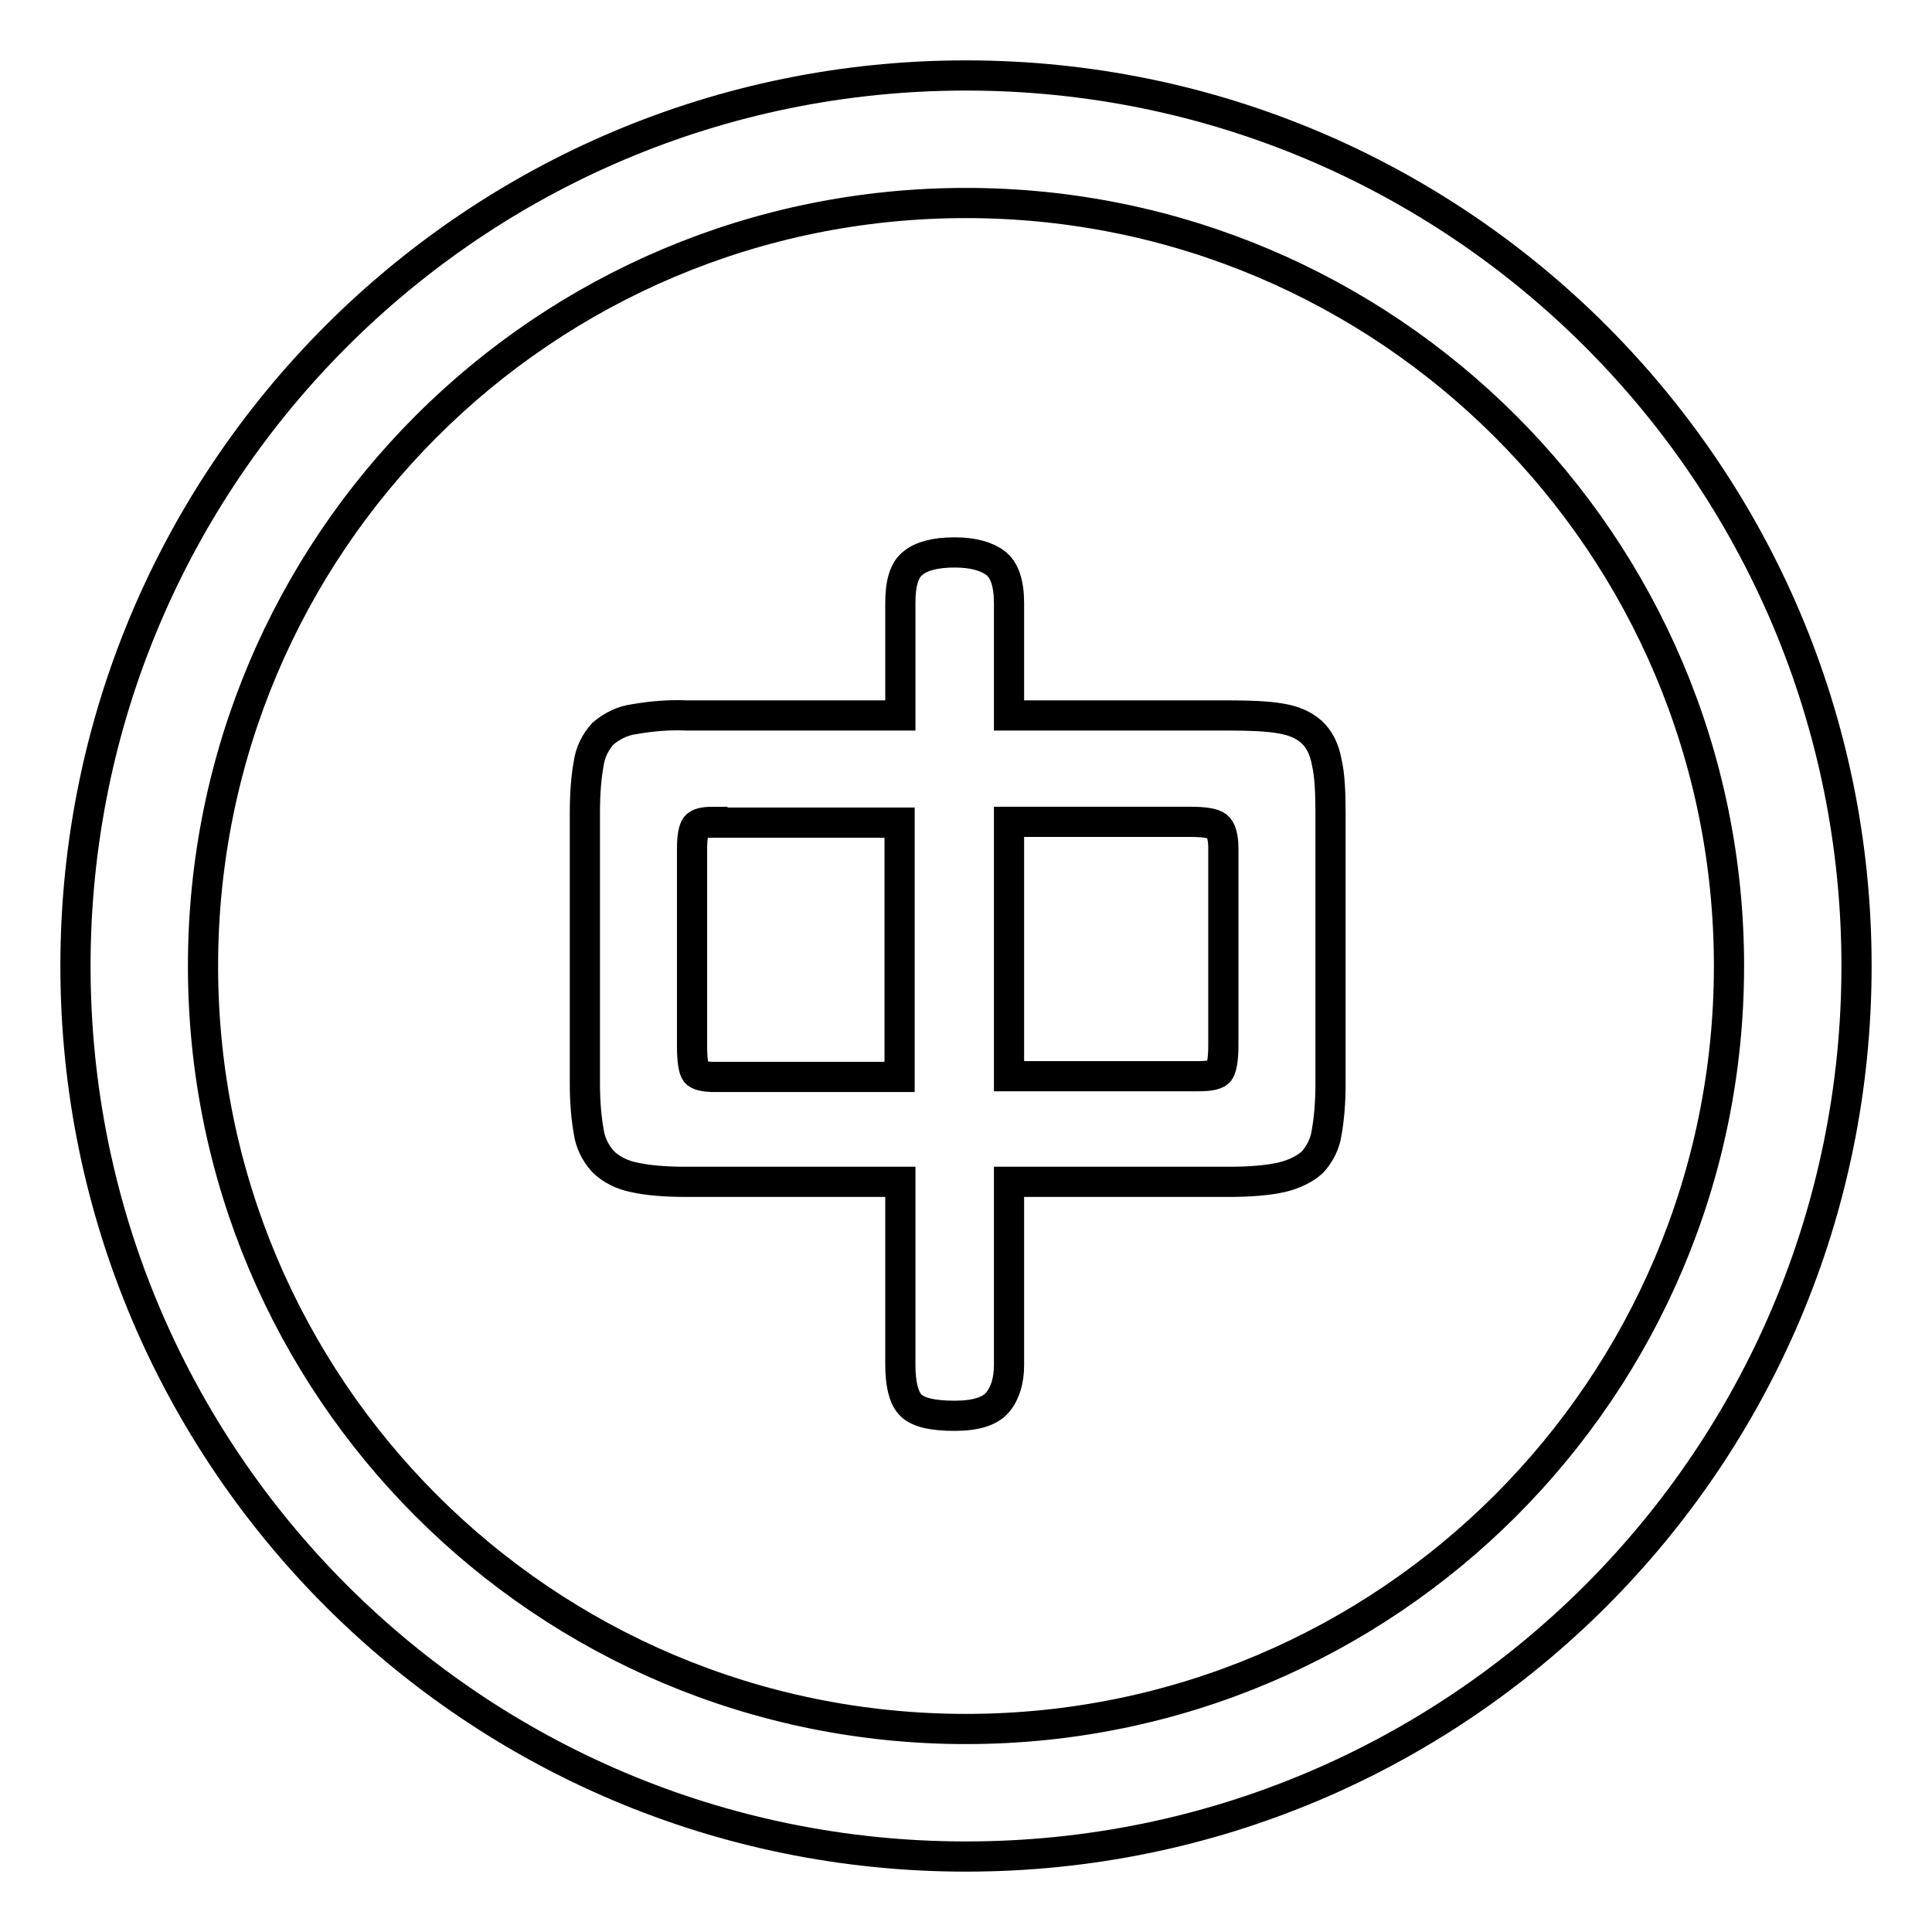 <?xml version="1.0" encoding="utf-8"?>
<!-- Svg Vector Icons : http://www.onlinewebfonts.com/icon -->
<!DOCTYPE svg PUBLIC "-//W3C//DTD SVG 1.1//EN" "http://www.w3.org/Graphics/SVG/1.1/DTD/svg11.dtd">
<svg version="1.1" xmlns="http://www.w3.org/2000/svg" xmlns:xlink="http://www.w3.org/1999/xlink" x="0px" y="0px" viewBox="0 0 256 256" enable-background="new 0 0 256 256" xml:space="preserve">
<g> <path stroke-width="4" fill-opacity="0" stroke="#000000"  d="M128,246c-65.2,0-118-52.8-118-118C10,62.8,62.8,10,128,10c65.2,0,118,52.8,118,118 C246,193.2,193.2,246,128,246z M128,229.1c55.9,0,101.1-45.3,101.1-101.1c0-55.9-45.3-101.1-101.1-101.1 C72.1,26.9,26.9,72.1,26.9,128C26.9,183.9,72.1,229.1,128,229.1z M119.3,79.9c0-2.6,0.5-4.4,1.7-5.3c1.1-0.9,2.9-1.4,5.5-1.4 c2.4,0,4.2,0.5,5.4,1.4c1.2,0.9,1.8,2.7,1.8,5.3v14.9h29c2.9,0,5.3,0.1,7,0.4c1.8,0.3,3.1,0.9,4.1,1.8c1,0.9,1.7,2.3,2,4 c0.4,1.7,0.5,4,0.5,6.8v35.8c0,2.6-0.2,4.7-0.5,6.4c-0.2,1.5-0.9,2.9-1.9,4c-1,0.9-2.4,1.6-4.1,2c-1.8,0.4-4.1,0.6-7,0.6h-29.1 v24.3c0,2-0.5,3.7-1.5,4.9c-1,1.2-2.9,1.8-5.7,1.8c-3.1,0-5-0.5-5.9-1.5c-0.9-1-1.3-2.8-1.3-5.3v-24.2H90.9c-2.8,0-5.1-0.2-6.9-0.6 c-1.5-0.3-3-1-4.1-2.1c-1-1.1-1.7-2.5-1.9-4c-0.3-1.7-0.5-3.8-0.5-6.3v-35.9c0-2.7,0.2-4.9,0.5-6.5c0.2-1.5,0.9-2.9,1.9-4 c1.2-1,2.6-1.7,4.1-1.9c2.3-0.4,4.6-0.6,6.9-0.5h28.4V79.9z M94.4,108.9c-1.2,0-1.9,0.2-2.2,0.6c-0.3,0.4-0.5,1.4-0.5,3v26.1 c0,1.9,0.2,3.1,0.5,3.5s1.2,0.6,2.5,0.6h24.5v-33.7H94.4z M133.7,108.9v33.7h25.1c1.6,0,2.5-0.2,2.8-0.7c0.3-0.5,0.5-1.6,0.5-3.4 v-26.1c0-1.5-0.3-2.5-0.8-2.9c-0.5-0.4-1.7-0.6-3.5-0.6H133.7z"/></g>
</svg>